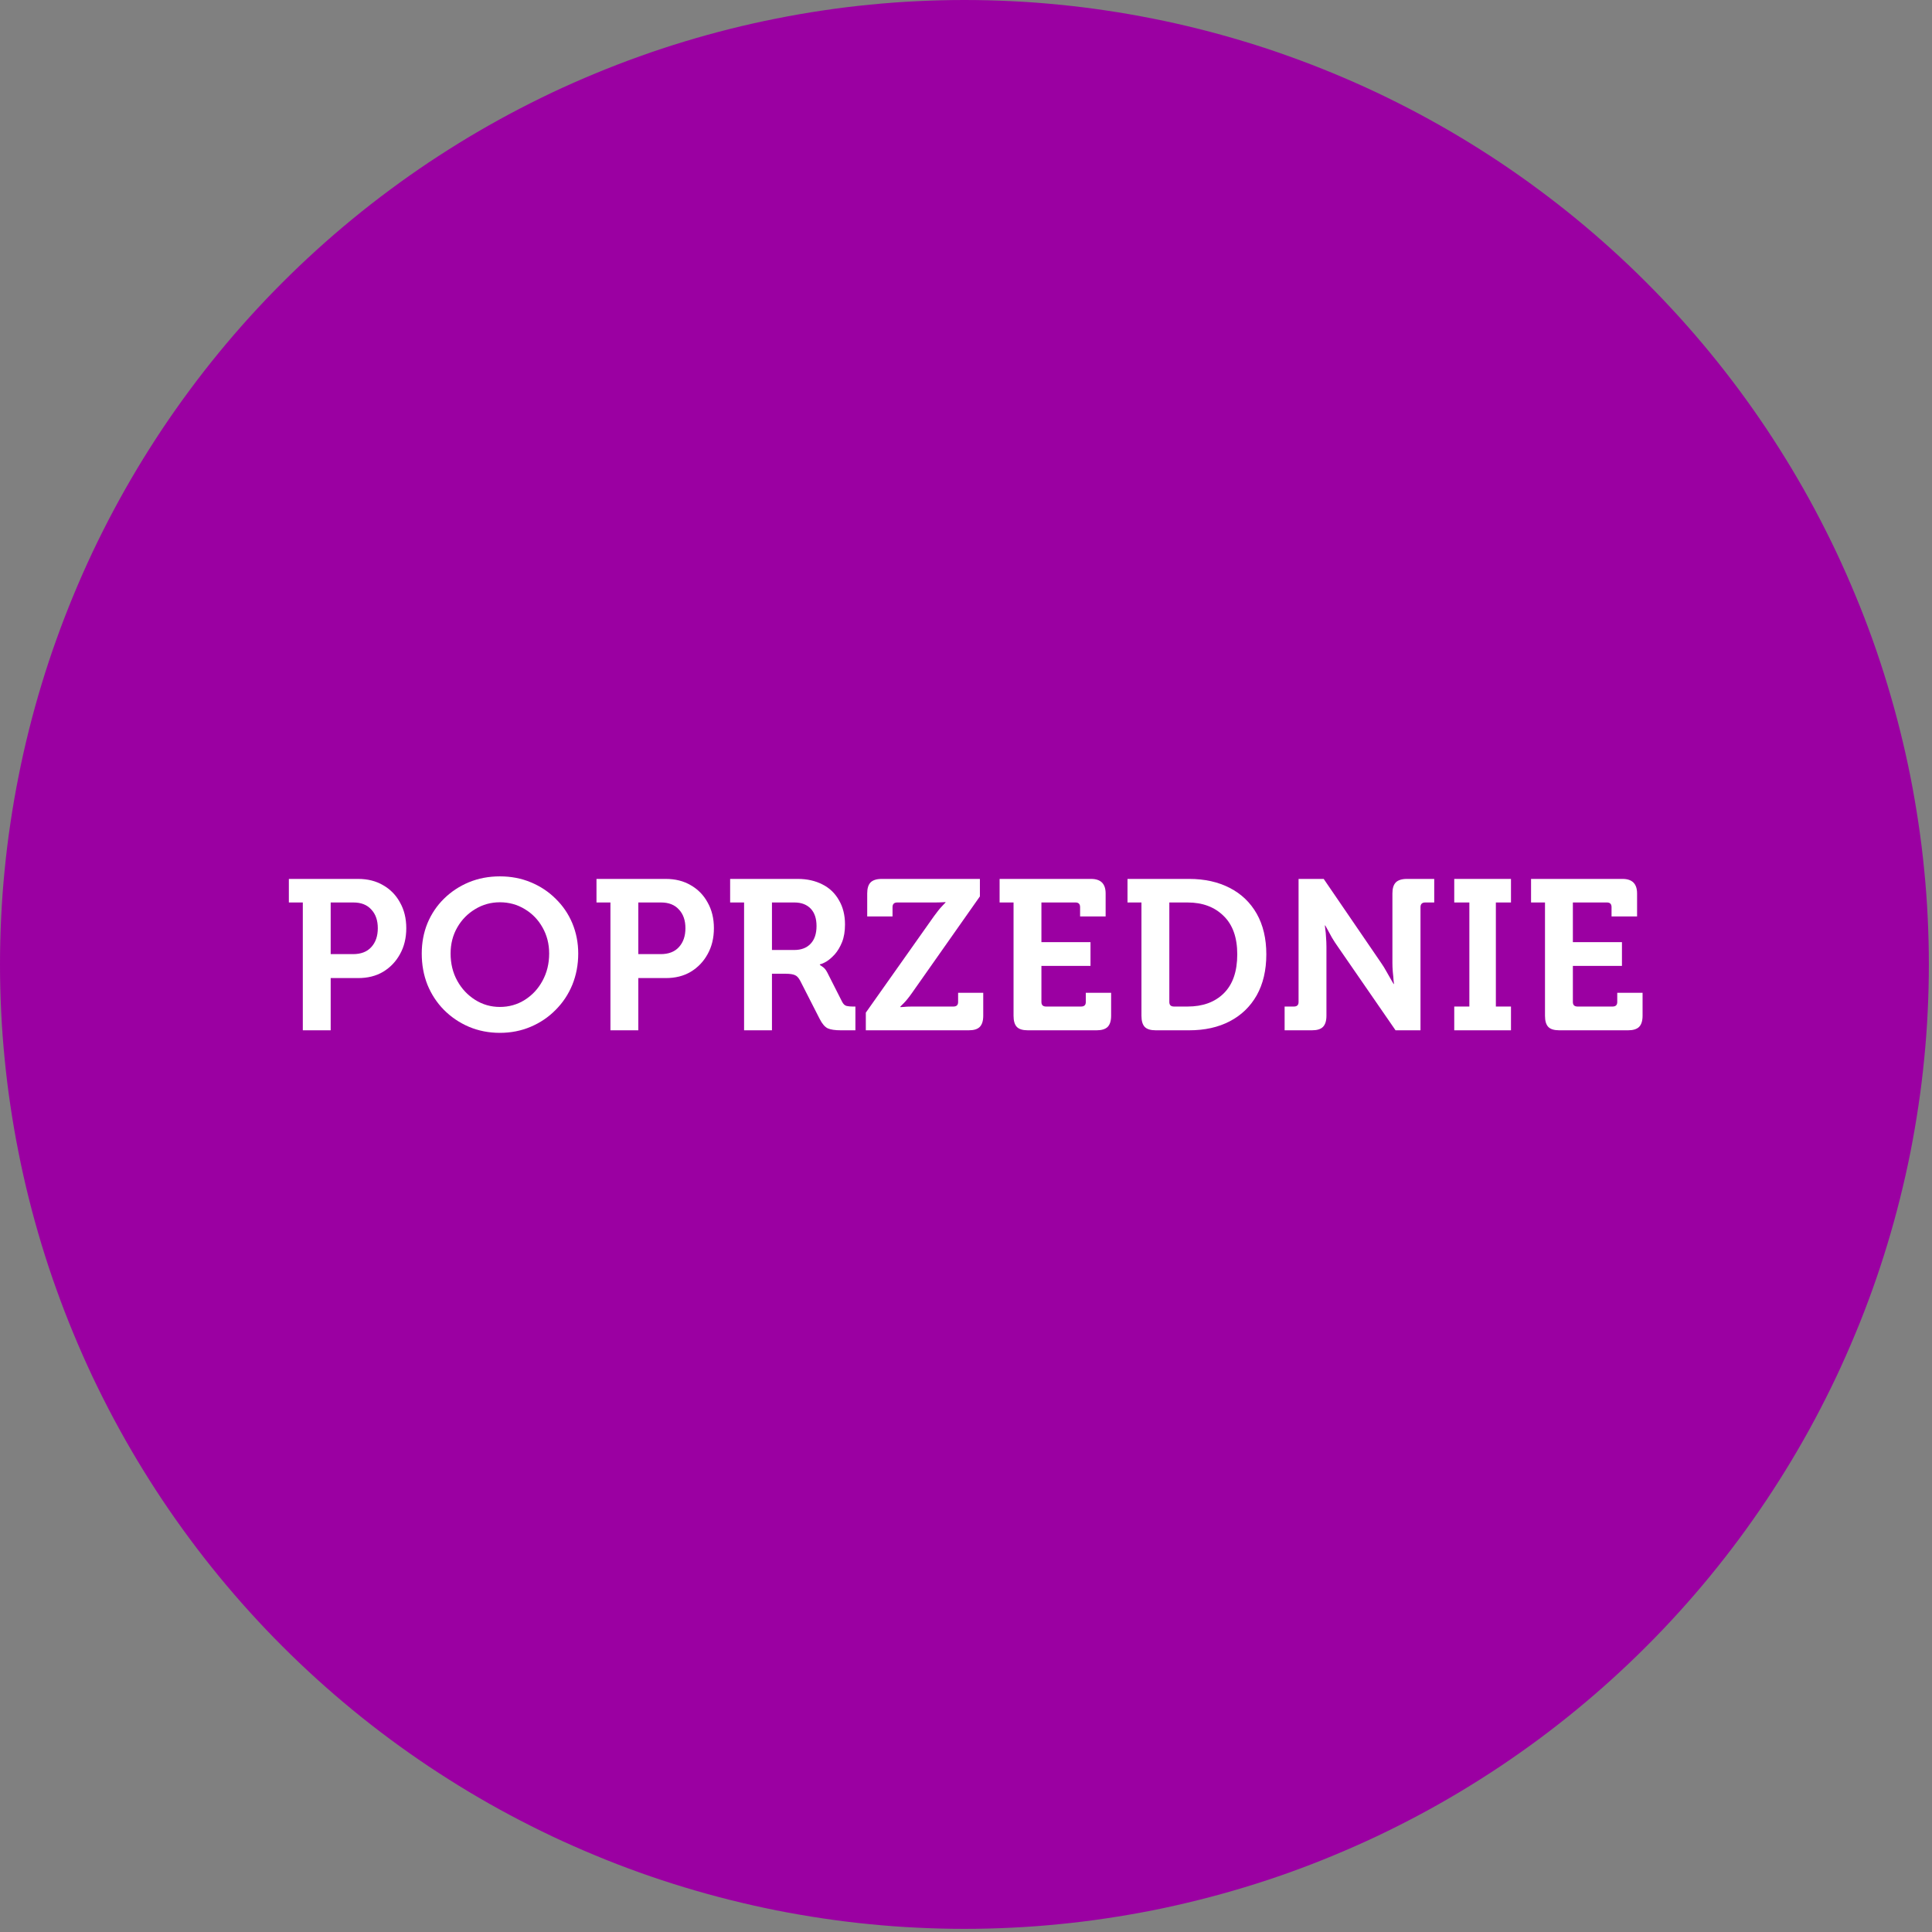 <svg xmlns="http://www.w3.org/2000/svg" xmlns:xlink="http://www.w3.org/1999/xlink" width="205" zoomAndPan="magnify" viewBox="0 0 153.75 153.75" height="205" preserveAspectRatio="xMidYMid meet" version="1.2"><rect x="0" y="0" width="153.75" height="153.75" fill="#808080" stroke="none"/><defs><clipPath id="098302859b"><path d="M 0 0 L 153.5 0 L 153.5 153.5 L 0 153.5 Z M 0 0 "/></clipPath><clipPath id="5a8c330190"><path d="M 153.5 76.75 C 153.5 78.008 153.469 79.262 153.406 80.516 C 153.348 81.77 153.254 83.023 153.129 84.273 C 153.008 85.523 152.855 86.77 152.668 88.012 C 152.484 89.254 152.27 90.492 152.027 91.723 C 151.781 92.957 151.504 94.18 151.199 95.398 C 150.895 96.617 150.559 97.828 150.195 99.031 C 149.832 100.23 149.438 101.426 149.016 102.605 C 148.59 103.789 148.141 104.961 147.656 106.121 C 147.176 107.281 146.668 108.43 146.133 109.566 C 145.594 110.699 145.031 111.82 144.438 112.93 C 143.848 114.039 143.227 115.129 142.582 116.207 C 141.934 117.285 141.262 118.348 140.566 119.391 C 139.867 120.434 139.145 121.461 138.398 122.469 C 137.648 123.48 136.875 124.469 136.078 125.441 C 135.281 126.41 134.461 127.363 133.617 128.293 C 132.773 129.223 131.91 130.133 131.02 131.02 C 130.133 131.91 129.223 132.773 128.293 133.617 C 127.363 134.461 126.41 135.281 125.441 136.078 C 124.469 136.875 123.48 137.648 122.469 138.398 C 121.461 139.145 120.434 139.867 119.391 140.566 C 118.348 141.262 117.285 141.934 116.207 142.582 C 115.129 143.227 114.039 143.848 112.93 144.438 C 111.82 145.031 110.699 145.594 109.566 146.133 C 108.43 146.668 107.281 147.176 106.121 147.656 C 104.961 148.141 103.789 148.59 102.605 149.016 C 101.426 149.438 100.23 149.832 99.031 150.195 C 97.828 150.559 96.617 150.895 95.398 151.199 C 94.18 151.504 92.957 151.781 91.723 152.027 C 90.492 152.27 89.254 152.484 88.012 152.668 C 86.77 152.855 85.523 153.008 84.273 153.129 C 83.023 153.254 81.77 153.348 80.516 153.406 C 79.262 153.469 78.008 153.5 76.75 153.5 C 75.492 153.5 74.238 153.469 72.984 153.406 C 71.73 153.348 70.477 153.254 69.227 153.129 C 67.977 153.008 66.73 152.855 65.488 152.668 C 64.246 152.484 63.008 152.27 61.777 152.027 C 60.547 151.781 59.32 151.504 58.102 151.199 C 56.883 150.895 55.672 150.559 54.473 150.195 C 53.27 149.832 52.078 149.438 50.895 149.016 C 49.711 148.59 48.539 148.141 47.379 147.656 C 46.219 147.176 45.07 146.668 43.934 146.133 C 42.801 145.594 41.68 145.031 40.57 144.438 C 39.461 143.848 38.371 143.227 37.293 142.582 C 36.215 141.934 35.156 141.262 34.109 140.566 C 33.066 139.867 32.039 139.145 31.031 138.398 C 30.02 137.648 29.031 136.875 28.059 136.078 C 27.09 135.281 26.137 134.461 25.207 133.617 C 24.277 132.773 23.367 131.91 22.48 131.02 C 21.59 130.133 20.727 129.223 19.883 128.293 C 19.039 127.363 18.219 126.41 17.422 125.441 C 16.625 124.469 15.852 123.48 15.105 122.469 C 14.355 121.461 13.633 120.434 12.934 119.391 C 12.238 118.348 11.566 117.285 10.918 116.207 C 10.273 115.129 9.656 114.039 9.062 112.93 C 8.469 111.82 7.906 110.699 7.367 109.566 C 6.832 108.43 6.324 107.281 5.844 106.121 C 5.363 104.961 4.91 103.789 4.488 102.605 C 4.062 101.426 3.668 100.23 3.305 99.031 C 2.941 97.828 2.605 96.617 2.301 95.398 C 1.996 94.18 1.719 92.957 1.477 91.723 C 1.23 90.492 1.016 89.254 0.832 88.012 C 0.645 86.77 0.492 85.523 0.371 84.273 C 0.246 83.023 0.152 81.77 0.094 80.516 C 0.031 79.262 0 78.008 0 76.75 C 0 75.492 0.031 74.238 0.094 72.984 C 0.152 71.73 0.246 70.477 0.371 69.227 C 0.492 67.977 0.645 66.73 0.832 65.488 C 1.016 64.246 1.23 63.008 1.477 61.777 C 1.719 60.547 1.996 59.32 2.301 58.102 C 2.605 56.883 2.941 55.672 3.305 54.473 C 3.668 53.27 4.062 52.078 4.488 50.895 C 4.91 49.711 5.363 48.539 5.844 47.379 C 6.324 46.219 6.832 45.07 7.367 43.934 C 7.906 42.801 8.469 41.68 9.062 40.57 C 9.656 39.461 10.273 38.371 10.918 37.293 C 11.566 36.215 12.238 35.156 12.934 34.109 C 13.633 33.066 14.355 32.039 15.105 31.031 C 15.852 30.02 16.625 29.031 17.422 28.059 C 18.219 27.09 19.039 26.137 19.883 25.207 C 20.727 24.277 21.59 23.367 22.48 22.48 C 23.367 21.59 24.277 20.727 25.207 19.883 C 26.137 19.039 27.09 18.219 28.059 17.422 C 29.031 16.625 30.02 15.852 31.031 15.105 C 32.039 14.355 33.066 13.633 34.109 12.934 C 35.156 12.238 36.215 11.566 37.293 10.918 C 38.371 10.273 39.461 9.656 40.57 9.062 C 41.68 8.469 42.801 7.906 43.934 7.367 C 45.07 6.832 46.219 6.324 47.379 5.844 C 48.539 5.363 49.711 4.91 50.895 4.488 C 52.078 4.062 53.27 3.668 54.473 3.305 C 55.672 2.941 56.883 2.605 58.102 2.301 C 59.32 1.996 60.547 1.719 61.777 1.477 C 63.008 1.23 64.246 1.016 65.488 0.832 C 66.73 0.645 67.977 0.492 69.227 0.371 C 70.477 0.246 71.73 0.152 72.984 0.094 C 74.238 0.031 75.492 0 76.75 0 C 78.008 0 79.262 0.031 80.516 0.094 C 81.77 0.152 83.023 0.246 84.273 0.371 C 85.523 0.492 86.77 0.645 88.012 0.832 C 89.254 1.016 90.492 1.23 91.723 1.477 C 92.957 1.719 94.18 1.996 95.398 2.301 C 96.617 2.605 97.828 2.941 99.031 3.305 C 100.23 3.668 101.426 4.062 102.605 4.488 C 103.789 4.91 104.961 5.363 106.121 5.844 C 107.281 6.324 108.43 6.832 109.566 7.367 C 110.699 7.906 111.82 8.469 112.93 9.062 C 114.039 9.656 115.129 10.273 116.207 10.918 C 117.285 11.566 118.348 12.238 119.391 12.934 C 120.434 13.633 121.461 14.355 122.469 15.105 C 123.48 15.852 124.469 16.625 125.441 17.422 C 126.41 18.219 127.363 19.039 128.293 19.883 C 129.223 20.727 130.133 21.59 131.02 22.48 C 131.91 23.367 132.773 24.277 133.617 25.207 C 134.461 26.137 135.281 27.09 136.078 28.059 C 136.875 29.031 137.648 30.02 138.398 31.031 C 139.145 32.039 139.867 33.066 140.566 34.109 C 141.262 35.156 141.934 36.215 142.582 37.293 C 143.227 38.371 143.848 39.461 144.438 40.57 C 145.031 41.68 145.594 42.801 146.133 43.934 C 146.668 45.07 147.176 46.219 147.656 47.379 C 148.141 48.539 148.59 49.711 149.016 50.895 C 149.438 52.078 149.832 53.27 150.195 54.473 C 150.559 55.672 150.895 56.883 151.199 58.102 C 151.504 59.32 151.781 60.547 152.027 61.777 C 152.27 63.008 152.484 64.246 152.668 65.488 C 152.855 66.73 153.008 67.977 153.129 69.227 C 153.254 70.477 153.348 71.73 153.406 72.984 C 153.469 74.238 153.5 75.492 153.5 76.75 Z M 153.5 76.75 "/></clipPath></defs><g id="21f297f156"><g clip-rule="nonzero" clip-path="url(#098302859b)"><g clip-rule="nonzero" clip-path="url(#5a8c330190)"><path style=" stroke:none;fill-rule:nonzero;fill:#9b00a2;fill-opacity:1;" d="M 0 0 L 0 153.5 L 153.5 153.5 L 153.5 0 Z M 0 0 "/></g></g><g style="fill:#ffffff;fill-opacity:1;"><g transform="translate(22.41, 81.992)"><path style="stroke:none" d="M 1.688 0 L 1.688 -10.172 L 0.578 -10.172 L 0.578 -12.047 L 6.094 -12.047 C 6.852 -12.047 7.516 -11.879 8.078 -11.547 C 8.648 -11.223 9.098 -10.766 9.422 -10.172 C 9.754 -9.586 9.922 -8.906 9.922 -8.125 C 9.922 -7.344 9.754 -6.656 9.422 -6.062 C 9.098 -5.469 8.648 -5 8.078 -4.656 C 7.516 -4.32 6.852 -4.156 6.094 -4.156 L 3.906 -4.156 L 3.906 0 Z M 3.906 -6.062 L 5.688 -6.062 C 6.32 -6.062 6.805 -6.25 7.141 -6.625 C 7.484 -7 7.656 -7.5 7.656 -8.125 C 7.656 -8.75 7.484 -9.242 7.141 -9.609 C 6.805 -9.984 6.332 -10.172 5.719 -10.172 L 3.906 -10.172 Z M 3.906 -6.062 "/></g></g><g style="fill:#ffffff;fill-opacity:1;"><g transform="translate(33.047, 81.992)"><path style="stroke:none" d="M 0.516 -6.109 C 0.516 -6.961 0.664 -7.766 0.969 -8.516 C 1.281 -9.266 1.719 -9.914 2.281 -10.469 C 2.852 -11.031 3.516 -11.469 4.266 -11.781 C 5.023 -12.094 5.848 -12.25 6.734 -12.25 C 7.617 -12.25 8.438 -12.094 9.188 -11.781 C 9.945 -11.469 10.609 -11.031 11.172 -10.469 C 11.742 -9.914 12.188 -9.266 12.5 -8.516 C 12.812 -7.766 12.969 -6.961 12.969 -6.109 C 12.969 -5.223 12.812 -4.395 12.5 -3.625 C 12.188 -2.863 11.742 -2.195 11.172 -1.625 C 10.609 -1.051 9.945 -0.602 9.188 -0.281 C 8.438 0.039 7.617 0.203 6.734 0.203 C 5.848 0.203 5.023 0.039 4.266 -0.281 C 3.516 -0.602 2.852 -1.051 2.281 -1.625 C 1.719 -2.195 1.281 -2.863 0.969 -3.625 C 0.664 -4.395 0.516 -5.223 0.516 -6.109 Z M 2.812 -6.109 C 2.812 -5.305 2.988 -4.582 3.344 -3.938 C 3.695 -3.301 4.172 -2.797 4.766 -2.422 C 5.359 -2.047 6.016 -1.859 6.734 -1.859 C 7.461 -1.859 8.125 -2.047 8.719 -2.422 C 9.312 -2.797 9.781 -3.301 10.125 -3.938 C 10.477 -4.582 10.656 -5.305 10.656 -6.109 C 10.656 -6.879 10.477 -7.57 10.125 -8.188 C 9.781 -8.801 9.312 -9.285 8.719 -9.641 C 8.125 -10.004 7.461 -10.188 6.734 -10.188 C 6.016 -10.188 5.359 -10.004 4.766 -9.641 C 4.172 -9.285 3.695 -8.801 3.344 -8.188 C 2.988 -7.57 2.812 -6.879 2.812 -6.109 Z M 2.812 -6.109 "/></g></g><g style="fill:#ffffff;fill-opacity:1;"><g transform="translate(46.891, 81.992)"><path style="stroke:none" d="M 1.688 0 L 1.688 -10.172 L 0.578 -10.172 L 0.578 -12.047 L 6.094 -12.047 C 6.852 -12.047 7.516 -11.879 8.078 -11.547 C 8.648 -11.223 9.098 -10.766 9.422 -10.172 C 9.754 -9.586 9.922 -8.906 9.922 -8.125 C 9.922 -7.344 9.754 -6.656 9.422 -6.062 C 9.098 -5.469 8.648 -5 8.078 -4.656 C 7.516 -4.32 6.852 -4.156 6.094 -4.156 L 3.906 -4.156 L 3.906 0 Z M 3.906 -6.062 L 5.688 -6.062 C 6.32 -6.062 6.805 -6.25 7.141 -6.625 C 7.484 -7 7.656 -7.5 7.656 -8.125 C 7.656 -8.75 7.484 -9.242 7.141 -9.609 C 6.805 -9.984 6.332 -10.172 5.719 -10.172 L 3.906 -10.172 Z M 3.906 -6.062 "/></g></g><g style="fill:#ffffff;fill-opacity:1;"><g transform="translate(57.527, 81.992)"><path style="stroke:none" d="M 1.688 0 L 1.688 -10.172 L 0.578 -10.172 L 0.578 -12.047 L 5.969 -12.047 C 6.707 -12.047 7.359 -11.898 7.922 -11.609 C 8.484 -11.328 8.922 -10.91 9.234 -10.359 C 9.555 -9.816 9.719 -9.172 9.719 -8.422 C 9.719 -7.879 9.641 -7.41 9.484 -7.016 C 9.328 -6.629 9.133 -6.305 8.906 -6.047 C 8.676 -5.797 8.453 -5.602 8.234 -5.469 C 8.016 -5.344 7.844 -5.27 7.719 -5.25 L 7.719 -5.203 C 7.719 -5.203 7.785 -5.156 7.922 -5.062 C 8.066 -4.977 8.195 -4.82 8.312 -4.594 L 9.484 -2.281 C 9.578 -2.094 9.695 -1.977 9.844 -1.938 C 9.988 -1.906 10.148 -1.891 10.328 -1.891 L 10.547 -1.891 L 10.547 0 L 9.391 0 C 8.93 0 8.582 -0.051 8.344 -0.156 C 8.113 -0.27 7.898 -0.52 7.703 -0.906 L 6.156 -3.938 C 6.031 -4.176 5.891 -4.328 5.734 -4.391 C 5.578 -4.461 5.336 -4.5 5.016 -4.5 L 3.906 -4.5 L 3.906 0 Z M 3.906 -6.391 L 5.672 -6.391 C 6.234 -6.391 6.672 -6.555 6.984 -6.891 C 7.297 -7.223 7.453 -7.691 7.453 -8.297 C 7.453 -8.898 7.297 -9.363 6.984 -9.688 C 6.672 -10.008 6.242 -10.172 5.703 -10.172 L 3.906 -10.172 Z M 3.906 -6.391 "/></g></g><g style="fill:#ffffff;fill-opacity:1;"><g transform="translate(68.622, 81.992)"><path style="stroke:none" d="M 0.281 0 L 0.281 -1.406 L 5.703 -9.078 C 5.953 -9.422 6.164 -9.688 6.344 -9.875 C 6.531 -10.07 6.625 -10.172 6.625 -10.172 L 6.625 -10.203 C 6.625 -10.203 6.539 -10.195 6.375 -10.188 C 6.207 -10.176 5.984 -10.172 5.703 -10.172 L 2.781 -10.172 C 2.531 -10.172 2.406 -10.047 2.406 -9.797 L 2.406 -9.062 L 0.391 -9.062 L 0.391 -10.891 C 0.391 -11.285 0.477 -11.578 0.656 -11.766 C 0.844 -11.953 1.141 -12.047 1.547 -12.047 L 9.359 -12.047 L 9.359 -10.656 L 3.953 -2.969 C 3.703 -2.613 3.484 -2.344 3.297 -2.156 C 3.117 -1.977 3.031 -1.891 3.031 -1.891 L 3.031 -1.844 C 3.031 -1.844 3.113 -1.848 3.281 -1.859 C 3.445 -1.879 3.672 -1.891 3.953 -1.891 L 7.25 -1.891 C 7.5 -1.891 7.625 -2.008 7.625 -2.25 L 7.625 -2.984 L 9.625 -2.984 L 9.625 -1.156 C 9.625 -0.75 9.531 -0.453 9.344 -0.266 C 9.164 -0.086 8.875 0 8.469 0 Z M 0.281 0 "/></g></g><g style="fill:#ffffff;fill-opacity:1;"><g transform="translate(78.971, 81.992)"><path style="stroke:none" d="M 1.688 -1.156 L 1.688 -10.172 L 0.578 -10.172 L 0.578 -12.047 L 7.859 -12.047 C 8.629 -12.047 9.016 -11.66 9.016 -10.891 L 9.016 -9.062 L 6.984 -9.062 L 6.984 -9.797 C 6.984 -10.047 6.863 -10.172 6.625 -10.172 L 3.906 -10.172 L 3.906 -7.016 L 7.812 -7.016 L 7.812 -5.125 L 3.906 -5.125 L 3.906 -2.25 C 3.906 -2.008 4.031 -1.891 4.281 -1.891 L 7.062 -1.891 C 7.312 -1.891 7.438 -2.008 7.438 -2.25 L 7.438 -2.984 L 9.453 -2.984 L 9.453 -1.156 C 9.453 -0.75 9.359 -0.453 9.172 -0.266 C 8.984 -0.086 8.691 0 8.297 0 L 2.828 0 C 2.422 0 2.129 -0.086 1.953 -0.266 C 1.773 -0.453 1.688 -0.75 1.688 -1.156 Z M 1.688 -1.156 "/></g></g><g style="fill:#ffffff;fill-opacity:1;"><g transform="translate(89.15, 81.992)"><path style="stroke:none" d="M 1.688 -1.156 L 1.688 -10.172 L 0.578 -10.172 L 0.578 -12.047 L 5.484 -12.047 C 6.723 -12.047 7.801 -11.805 8.719 -11.328 C 9.633 -10.859 10.348 -10.176 10.859 -9.281 C 11.367 -8.383 11.625 -7.305 11.625 -6.047 C 11.625 -4.773 11.367 -3.688 10.859 -2.781 C 10.348 -1.883 9.633 -1.195 8.719 -0.719 C 7.801 -0.238 6.723 0 5.484 0 L 2.828 0 C 2.422 0 2.129 -0.086 1.953 -0.266 C 1.773 -0.453 1.688 -0.75 1.688 -1.156 Z M 3.906 -2.25 C 3.906 -2.008 4.031 -1.891 4.281 -1.891 L 5.359 -1.891 C 6.566 -1.891 7.523 -2.238 8.234 -2.938 C 8.953 -3.645 9.312 -4.68 9.312 -6.047 C 9.312 -7.391 8.945 -8.41 8.219 -9.109 C 7.5 -9.816 6.547 -10.172 5.359 -10.172 L 3.906 -10.172 Z M 3.906 -2.25 "/></g></g><g style="fill:#ffffff;fill-opacity:1;"><g transform="translate(101.653, 81.992)"><path style="stroke:none" d="M 0.578 0 L 0.578 -1.891 L 1.312 -1.891 C 1.562 -1.891 1.688 -2.008 1.688 -2.25 L 1.688 -12.047 L 3.688 -12.047 L 8.25 -5.375 C 8.406 -5.156 8.555 -4.91 8.703 -4.641 C 8.859 -4.367 8.988 -4.141 9.094 -3.953 C 9.195 -3.773 9.25 -3.688 9.25 -3.688 L 9.281 -3.688 C 9.281 -3.688 9.27 -3.773 9.25 -3.953 C 9.238 -4.141 9.219 -4.367 9.188 -4.641 C 9.164 -4.91 9.156 -5.156 9.156 -5.375 L 9.156 -10.891 C 9.156 -11.285 9.242 -11.578 9.422 -11.766 C 9.609 -11.953 9.906 -12.047 10.312 -12.047 L 12.484 -12.047 L 12.484 -10.172 L 11.766 -10.172 C 11.516 -10.172 11.391 -10.047 11.391 -9.797 L 11.391 0 L 9.406 0 L 4.812 -6.656 C 4.656 -6.875 4.5 -7.113 4.344 -7.375 C 4.195 -7.645 4.07 -7.875 3.969 -8.062 C 3.863 -8.25 3.812 -8.344 3.812 -8.344 L 3.781 -8.344 C 3.781 -8.344 3.789 -8.25 3.812 -8.062 C 3.844 -7.875 3.863 -7.648 3.875 -7.391 C 3.895 -7.141 3.906 -6.895 3.906 -6.656 L 3.906 -1.156 C 3.906 -0.75 3.812 -0.453 3.625 -0.266 C 3.445 -0.086 3.156 0 2.75 0 Z M 0.578 0 "/></g></g><g style="fill:#ffffff;fill-opacity:1;"><g transform="translate(115.089, 81.992)"><path style="stroke:none" d="M 0.641 0 L 0.641 -1.891 L 1.844 -1.891 L 1.844 -10.172 L 0.641 -10.172 L 0.641 -12.047 L 5.156 -12.047 L 5.156 -10.172 L 3.953 -10.172 L 3.953 -1.891 L 5.156 -1.891 L 5.156 0 Z M 0.641 0 "/></g></g><g style="fill:#ffffff;fill-opacity:1;"><g transform="translate(121.264, 81.992)"><path style="stroke:none" d="M 1.688 -1.156 L 1.688 -10.172 L 0.578 -10.172 L 0.578 -12.047 L 7.859 -12.047 C 8.629 -12.047 9.016 -11.66 9.016 -10.891 L 9.016 -9.062 L 6.984 -9.062 L 6.984 -9.797 C 6.984 -10.047 6.863 -10.172 6.625 -10.172 L 3.906 -10.172 L 3.906 -7.016 L 7.812 -7.016 L 7.812 -5.125 L 3.906 -5.125 L 3.906 -2.25 C 3.906 -2.008 4.031 -1.891 4.281 -1.891 L 7.062 -1.891 C 7.312 -1.891 7.438 -2.008 7.438 -2.25 L 7.438 -2.984 L 9.453 -2.984 L 9.453 -1.156 C 9.453 -0.75 9.359 -0.453 9.172 -0.266 C 8.984 -0.086 8.691 0 8.297 0 L 2.828 0 C 2.422 0 2.129 -0.086 1.953 -0.266 C 1.773 -0.453 1.688 -0.75 1.688 -1.156 Z M 1.688 -1.156 "/></g></g></g></svg>
